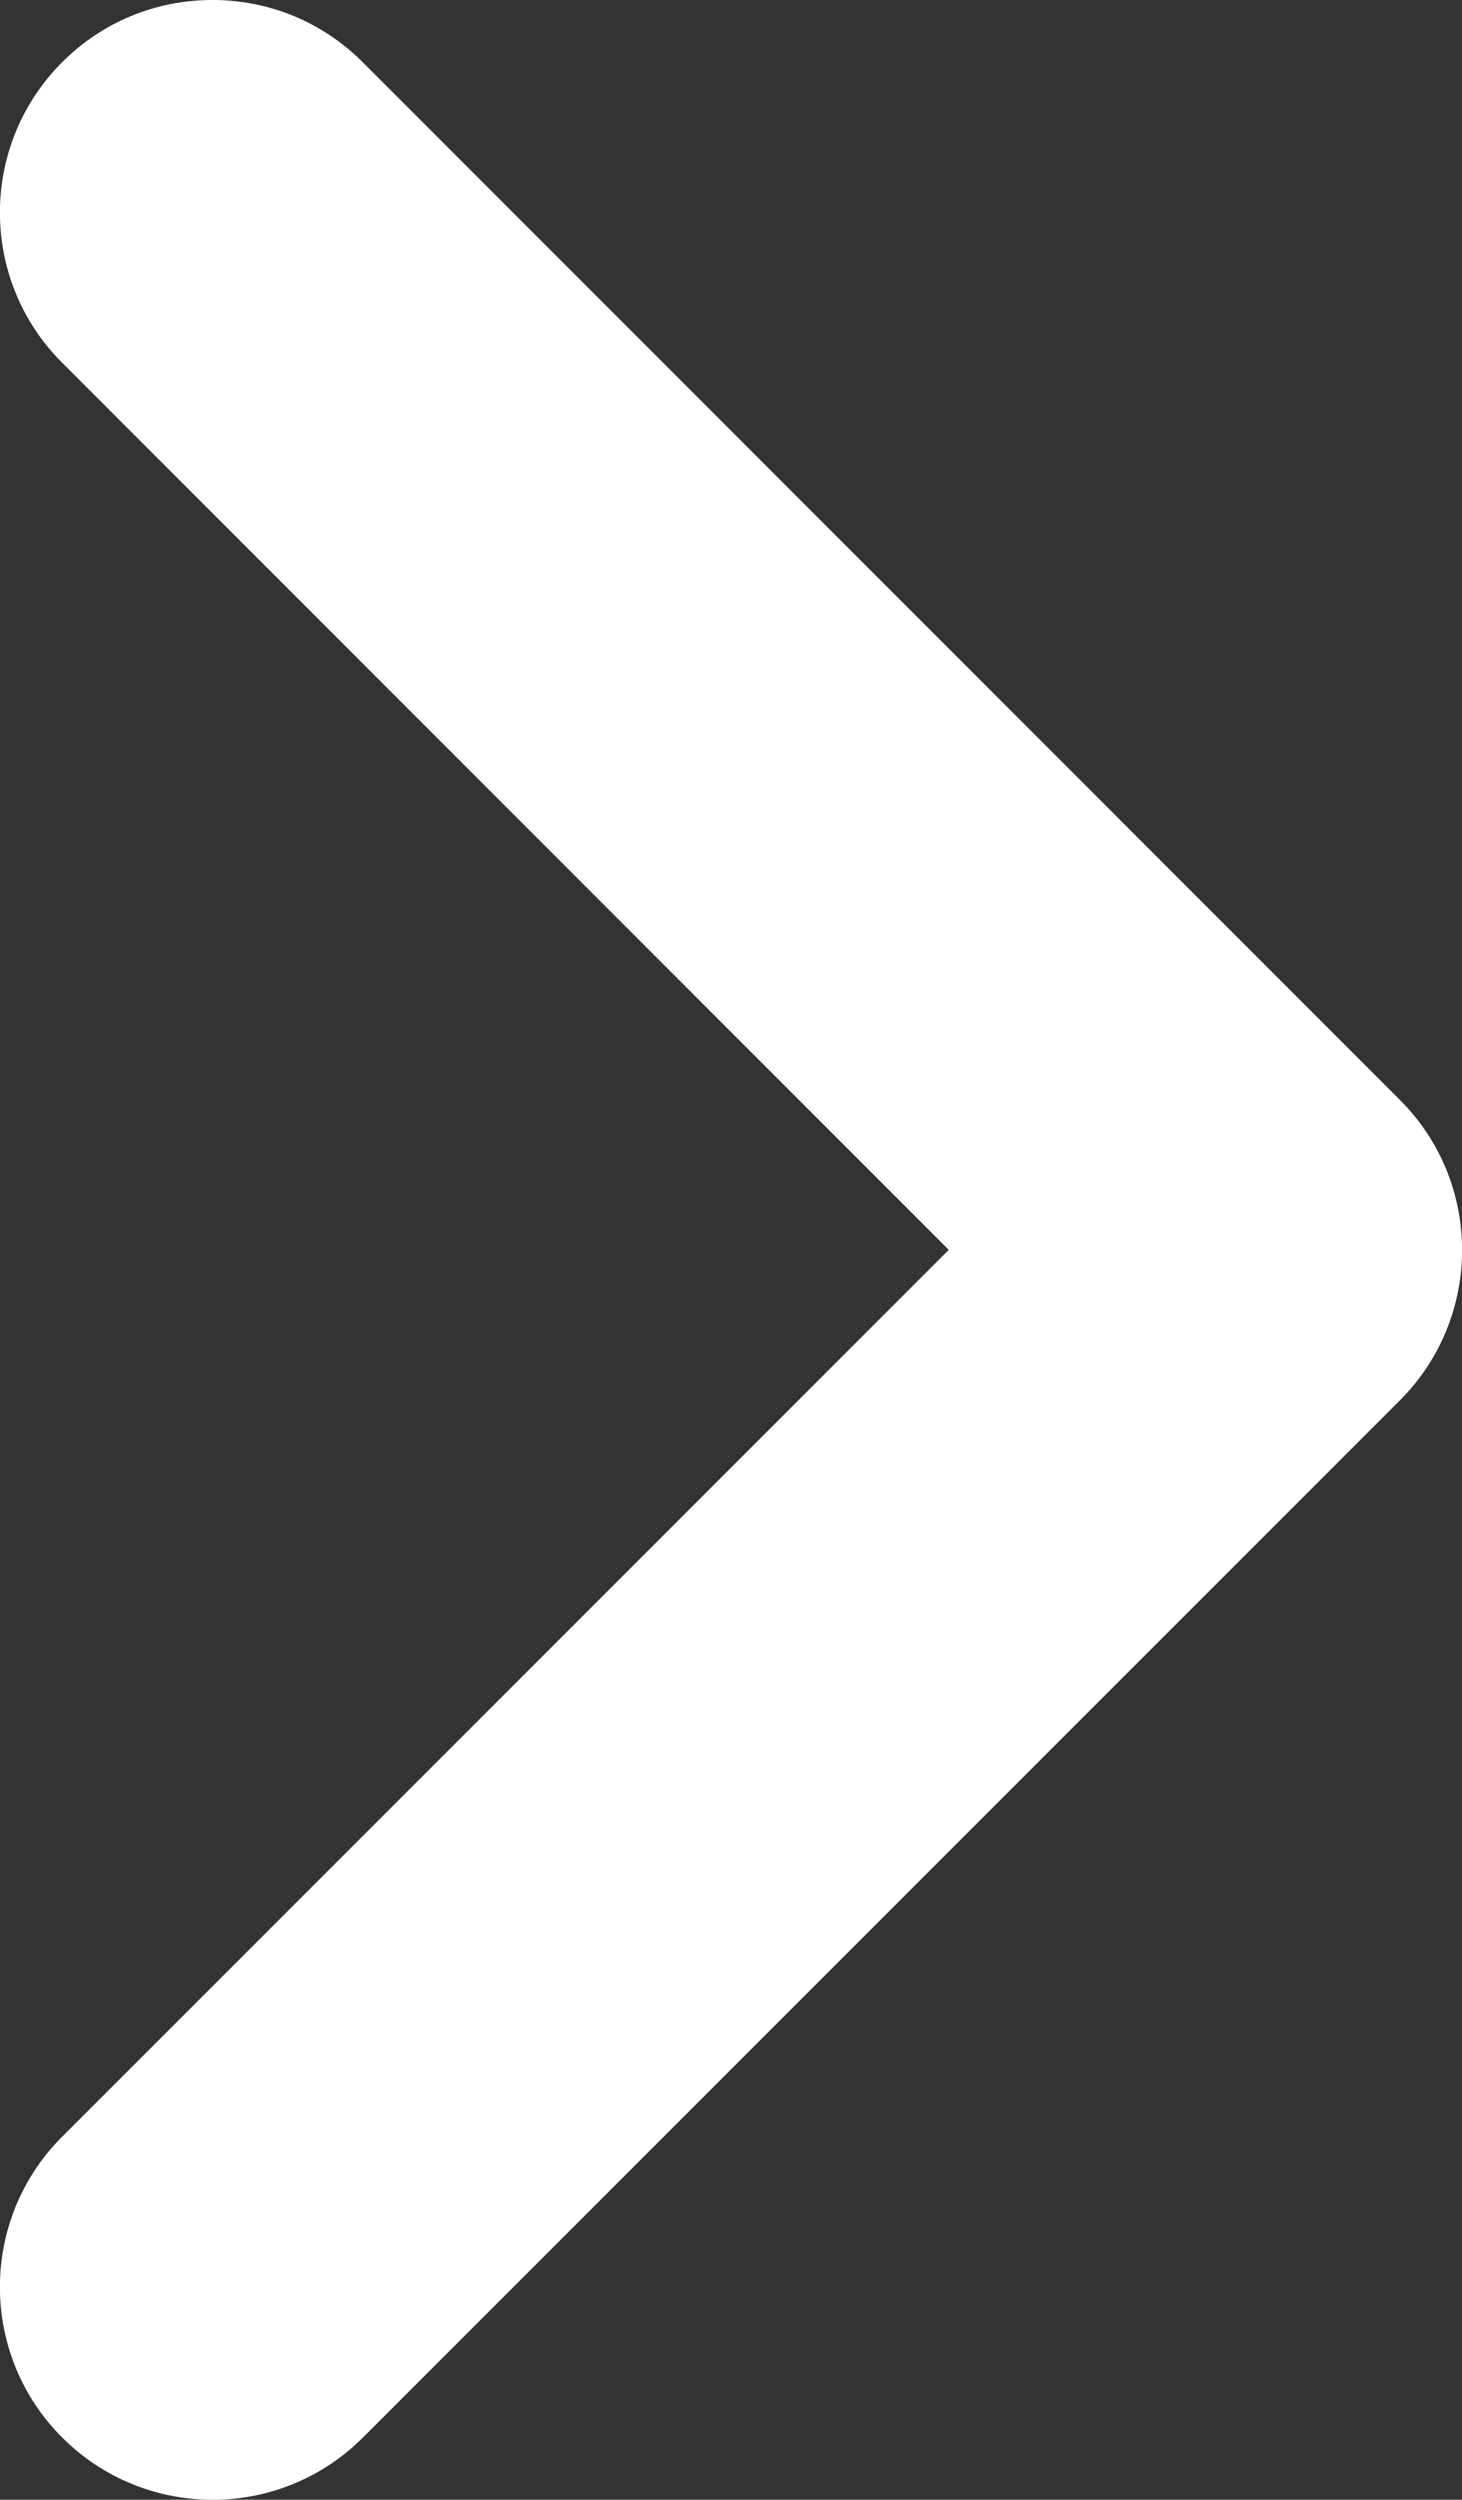 <?xml version="1.0" encoding="utf-8"?>
<!-- Generator: Adobe Illustrator 26.5.0, SVG Export Plug-In . SVG Version: 6.00 Build 0)  -->
<svg version="1.1" id="Livello_1" xmlns="http://www.w3.org/2000/svg" xmlns:xlink="http://www.w3.org/1999/xlink" x="0px" y="0px"
	 viewBox="0 0 49.14 84" style="enable-background:new 0 0 49.14 84;" xml:space="preserve">
<rect x="0" y="0" width="49.14" height="84" fill="#333333" stroke="none"/>
<style type="text/css">
	.st0{fill:#FFFFFF;}
</style>
<path class="st0" d="M31.89,42L2.09,71.8c-2.79,2.79-2.79,7.32,0,10.11c2.79,2.79,7.32,2.79,10.11,0l34.85-34.85
	c2.79-2.79,2.79-7.32,0-10.1L12.19,2.09C10.84,0.74,9.05,0,7.14,0s-3.7,0.74-5.05,2.09c-2.79,2.79-2.79,7.32,0,10.1L31.89,42z"/>
</svg>
